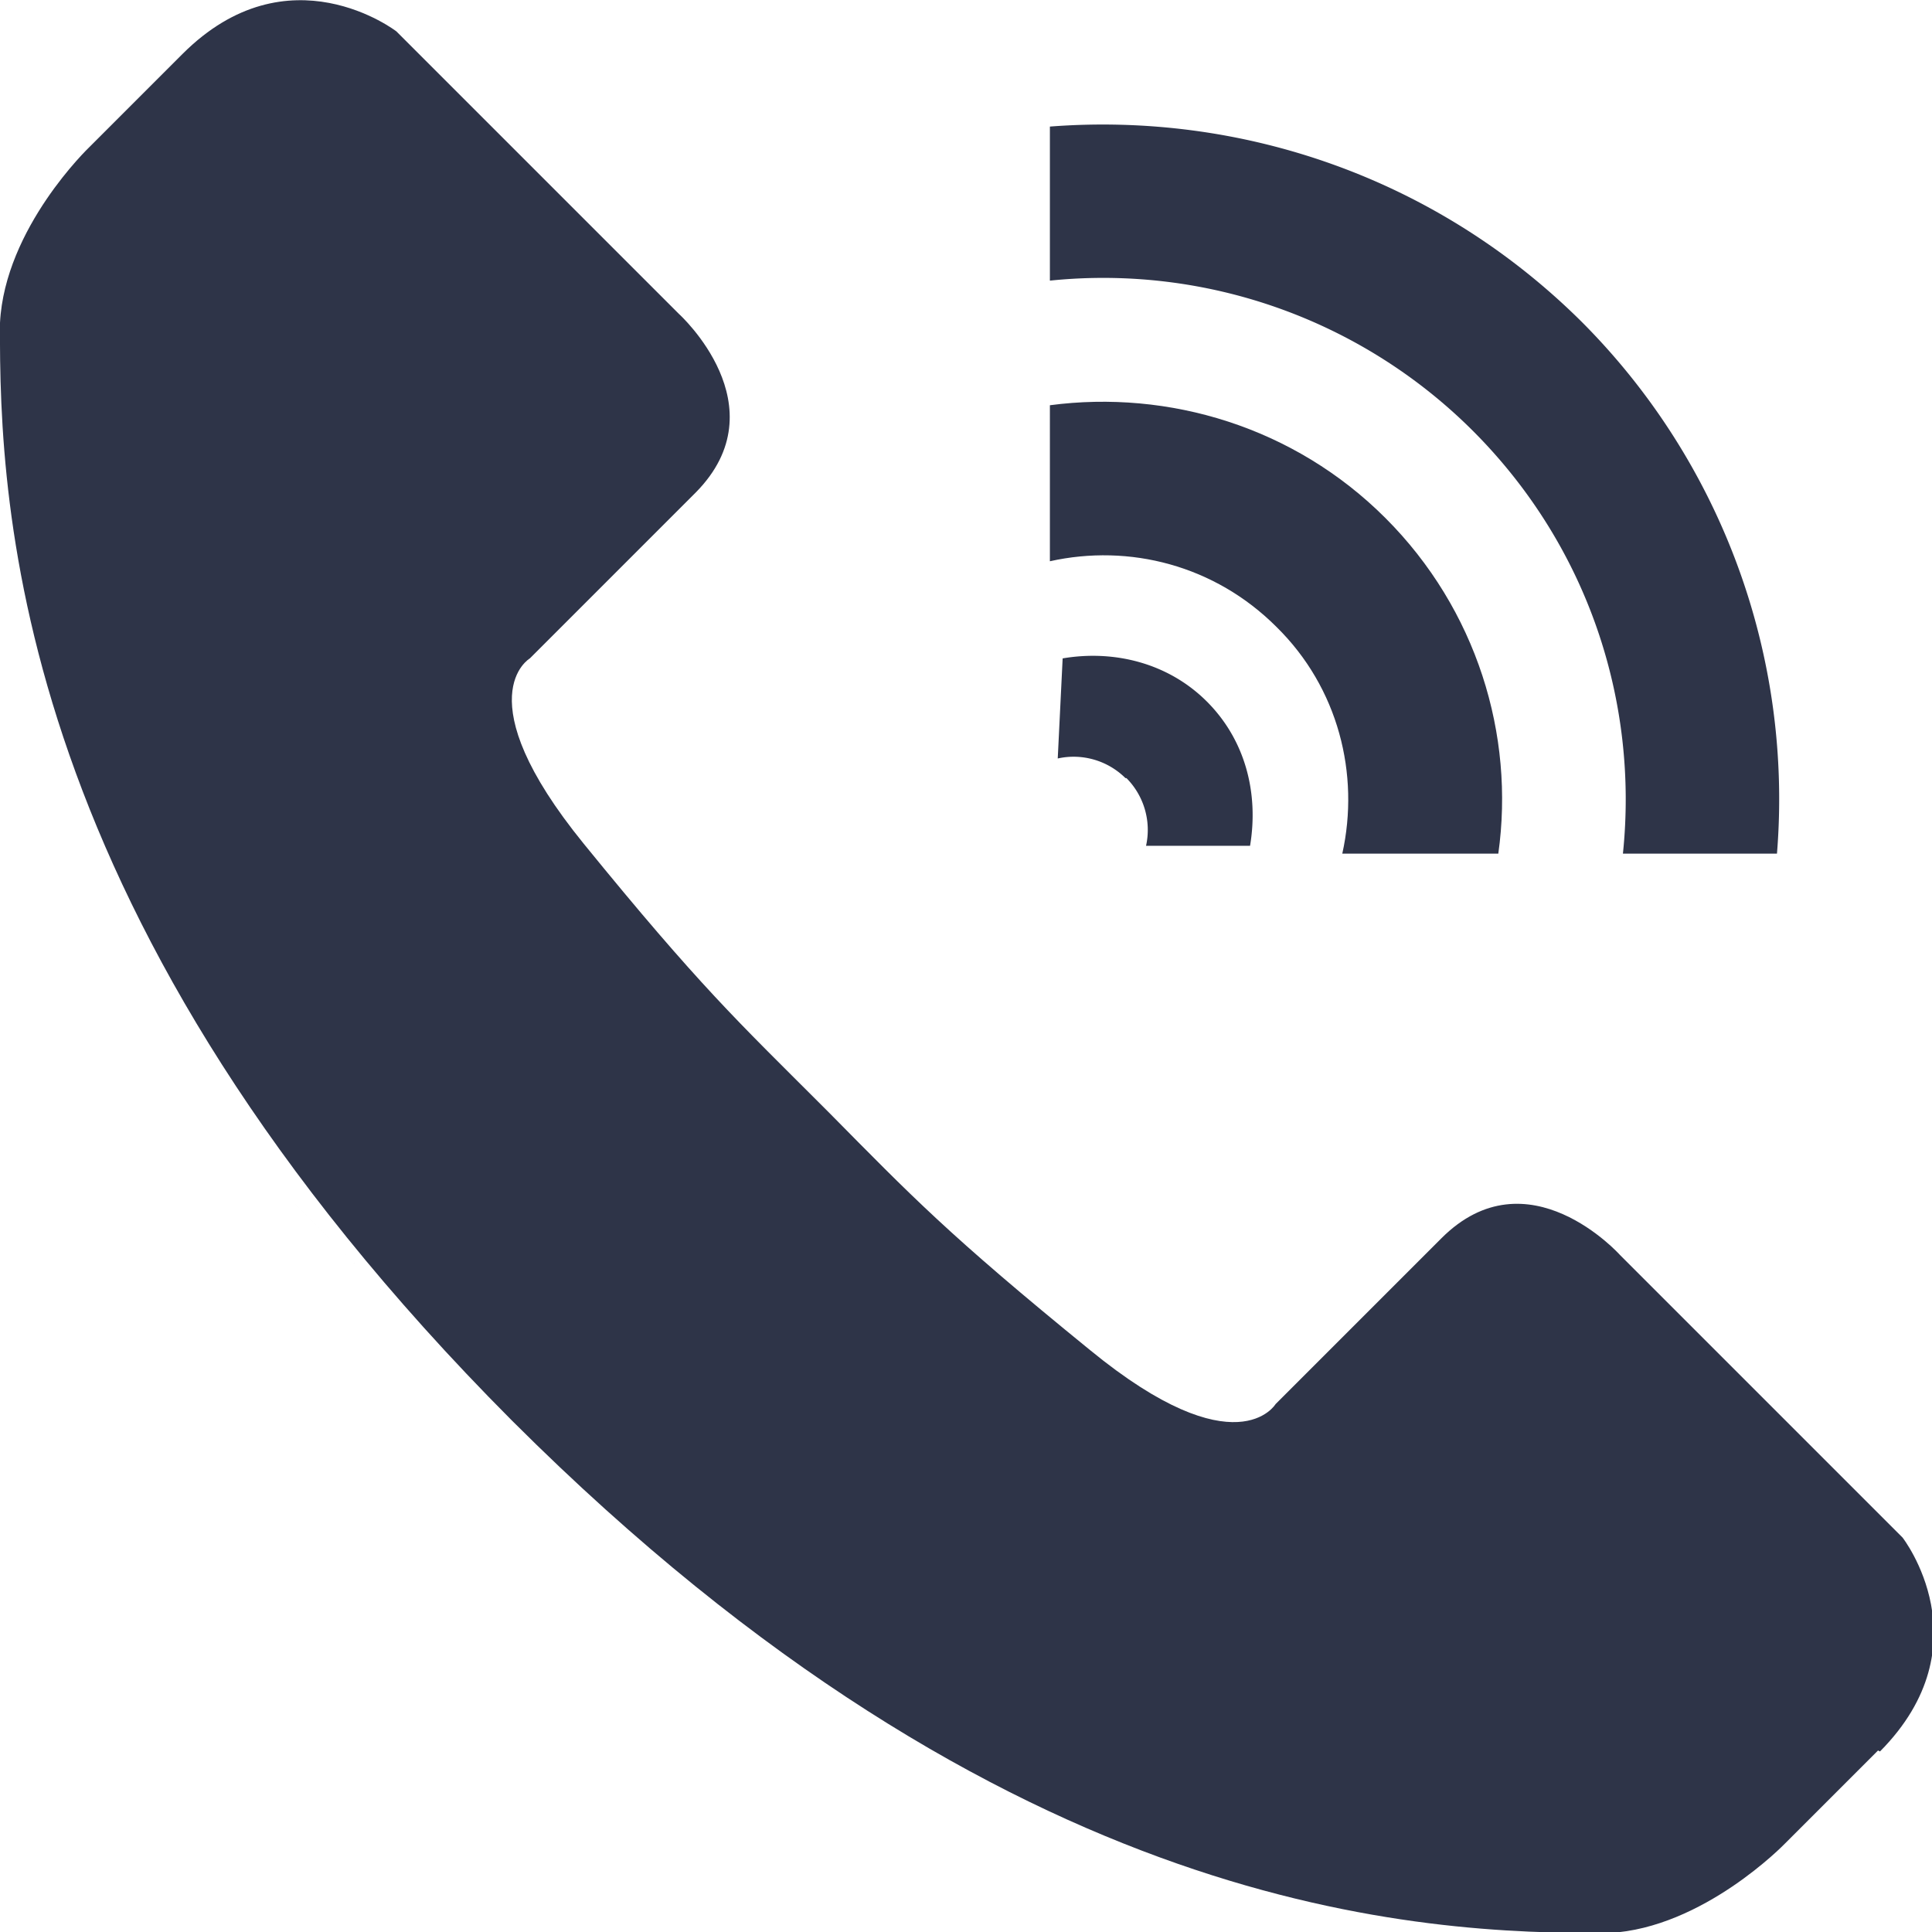 <svg id="Layer_2" data-name="Layer 2" xmlns="http://www.w3.org/2000/svg" viewBox="0 0 19.69 19.69"><defs><style>.cls-1{fill:#2e3448}</style></defs><g id="PC"><path class="cls-1" d="M10.7 1.29c1.94-.15 3.93.51 5.42 1.99a6.883 6.883 0 011.99 5.42h-1.57c.16-1.54-.35-3.13-1.53-4.31a5.331 5.331 0 00-4.31-1.53V1.29z"/><path class="cls-1" d="M10.7 4.13c1.21-.16 2.49.22 3.42 1.15.93.93 1.32 2.21 1.15 3.42h-1.59c.18-.81-.04-1.69-.67-2.31-.63-.63-1.5-.85-2.31-.67V4.13z"/><path class="cls-1" d="M11.47 7.93a.75.75 0 00-.69-.2l.05-1.02c.53-.09 1.08.05 1.47.44.39.39.53.93.44 1.47h-1.06a.75.75 0 00-.2-.69z"/><path class="cls-1" d="M19.14 17.84l-.95.95s-.83.86-1.79.91c-1.91.01-6.11-.16-11.17-5.21s0 0-.01-.01l-.01-.01C.16 9.4-.01 5.2 0 3.29.05 2.32.91 1.5.91 1.5l.95-.95C2.94-.53 4.04.32 4.04.32L6.92 3.2s1.04.94.17 1.82L5.4 6.71s-.67.39.55 1.89c1.18 1.45 1.57 1.81 2.42 2.66l.04.04.04.04c.84.85 1.21 1.24 2.66 2.42 1.49 1.22 1.89.55 1.89.55l1.69-1.69c.88-.88 1.82.17 1.82.17l2.88 2.88s.85 1.09-.23 2.18z"/></g></svg>